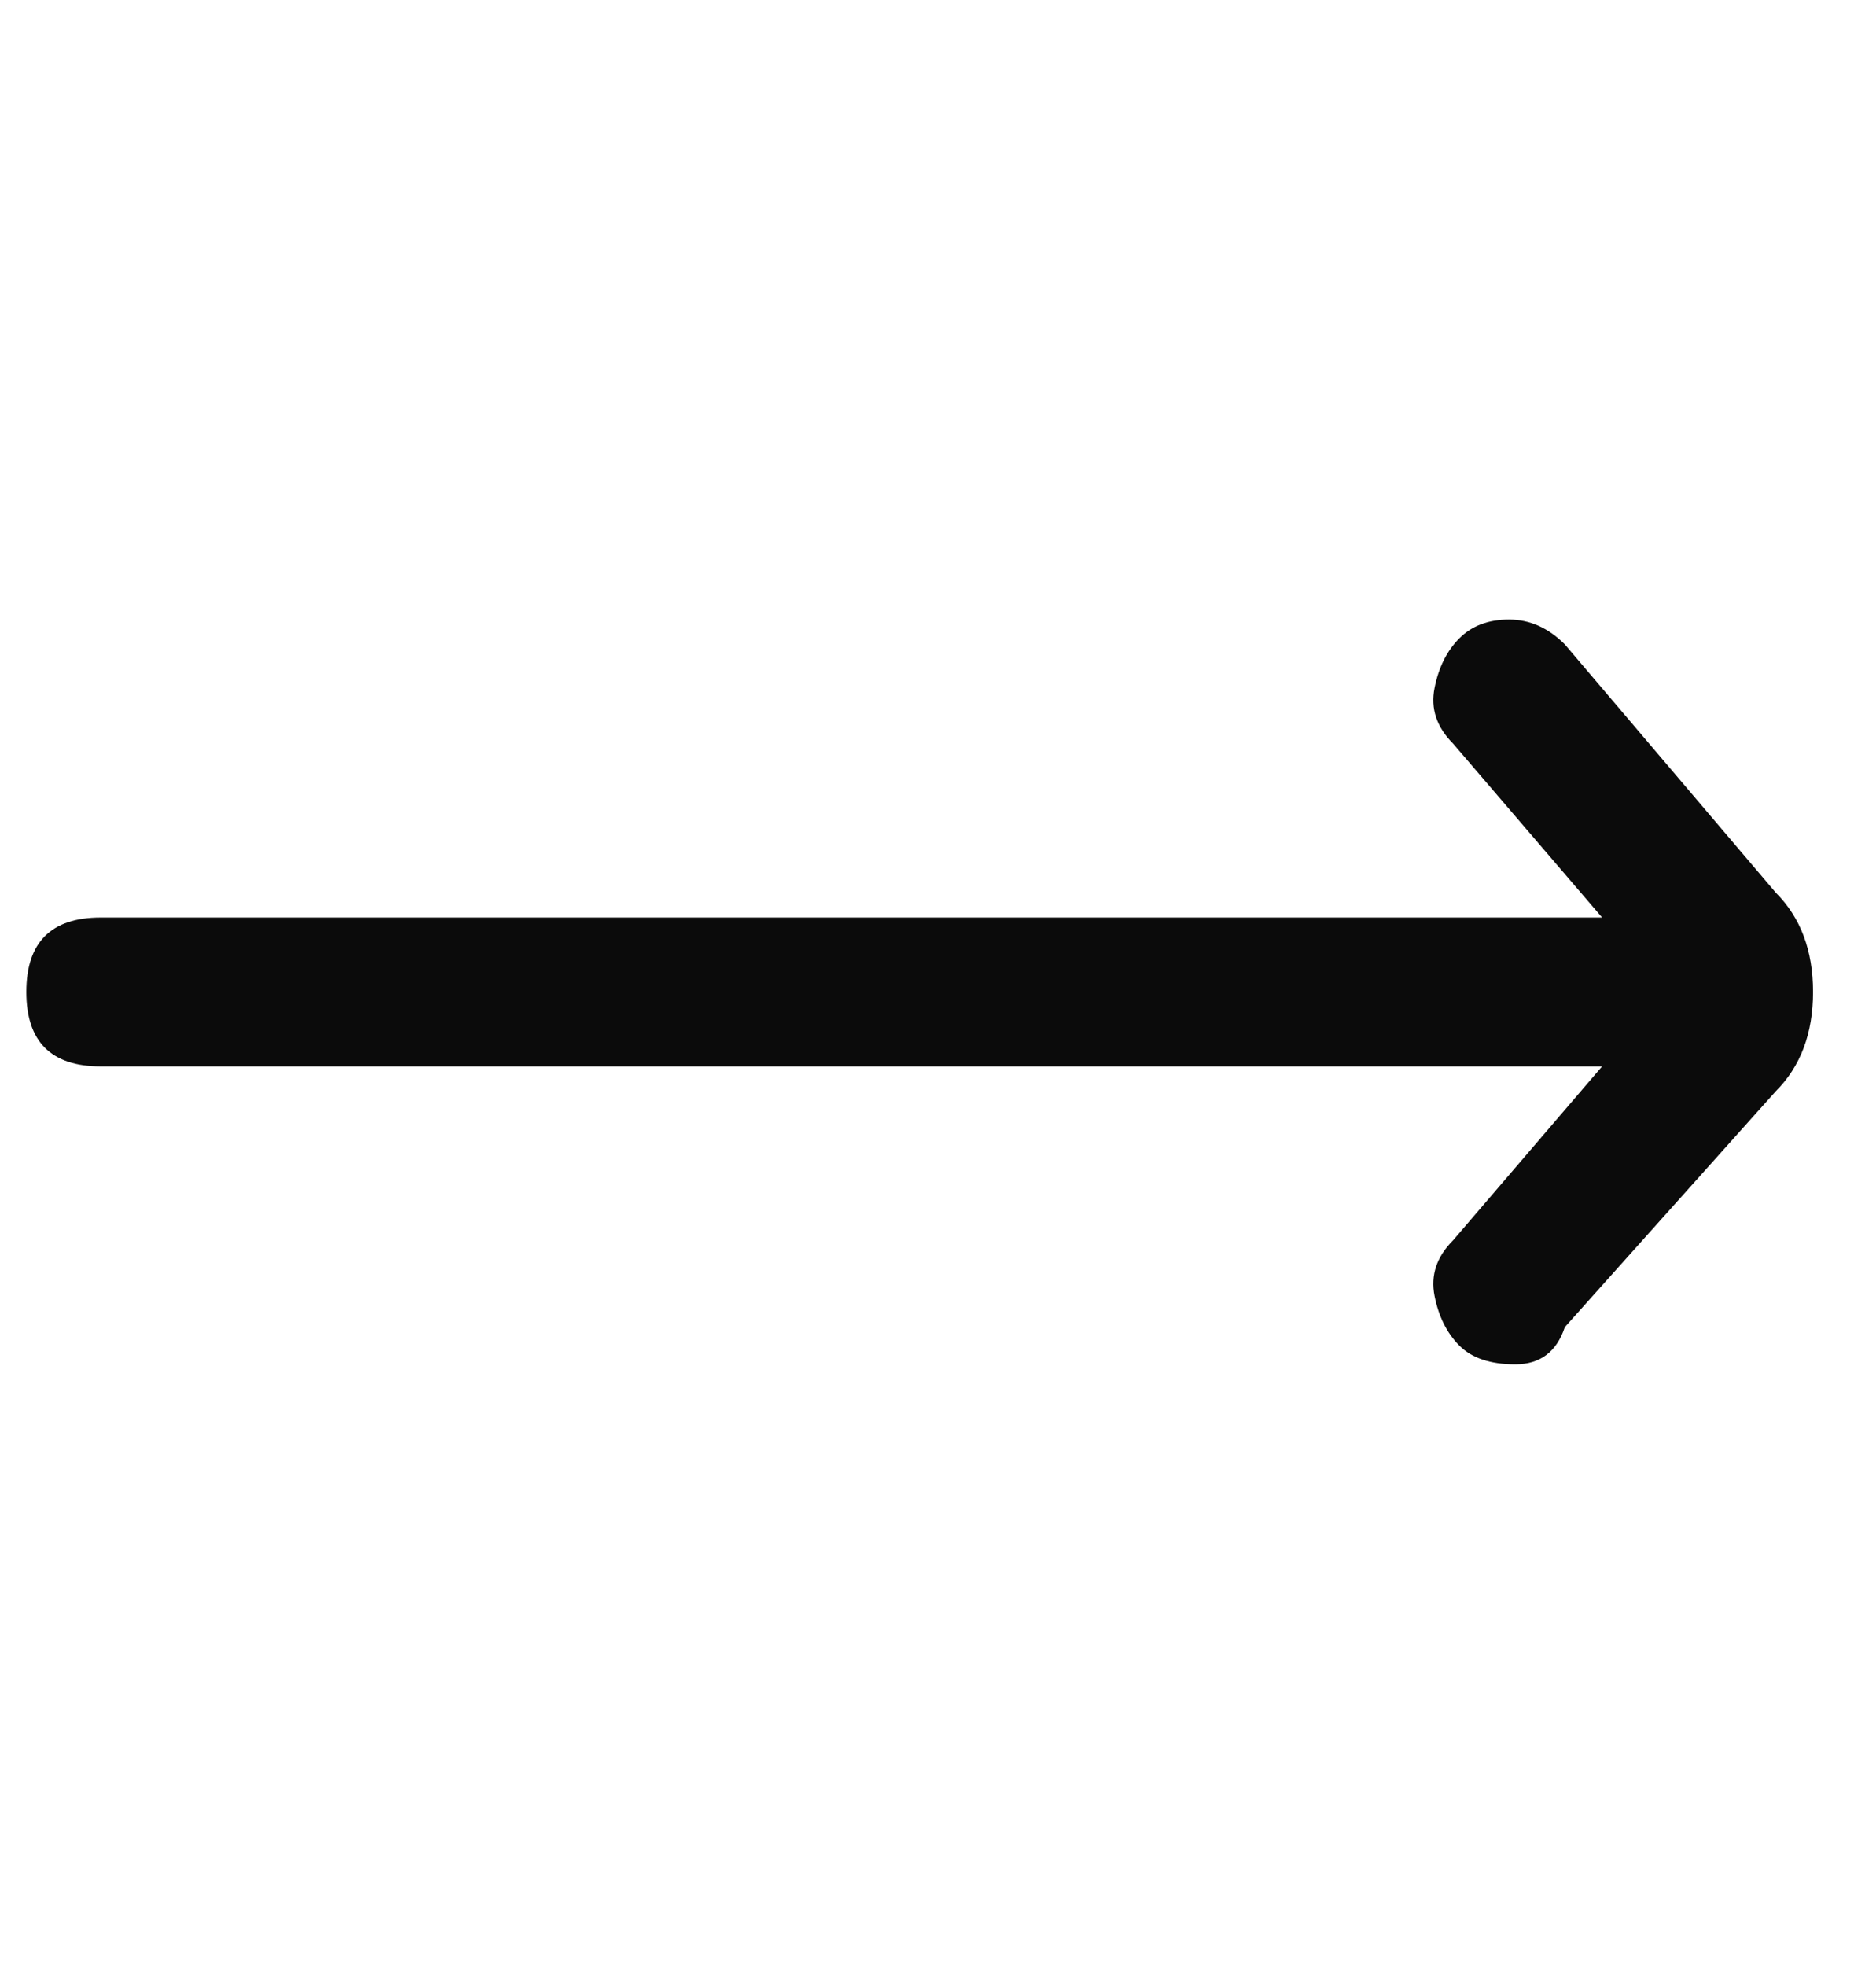 <svg width="21" height="22" viewBox="0 0 21 22" fill="none" xmlns="http://www.w3.org/2000/svg">
<g clip-path="url(#clip0_11_2417)">
<path d="M19.878 9.989L17.517 7.211C17.332 7.026 17.124 6.933 16.892 6.933C16.661 6.933 16.476 7.003 16.337 7.142C16.198 7.281 16.105 7.466 16.059 7.697C16.012 7.929 16.082 8.137 16.267 8.322L17.934 10.267H1.128C0.85 10.267 0.642 10.336 0.503 10.475C0.364 10.614 0.295 10.822 0.295 11.1C0.295 11.378 0.364 11.586 0.503 11.725C0.642 11.864 0.85 11.933 1.128 11.933H17.934L16.267 13.878C16.082 14.063 16.012 14.271 16.059 14.503C16.105 14.734 16.198 14.919 16.337 15.058C16.476 15.197 16.684 15.267 16.962 15.267C17.239 15.267 17.425 15.128 17.517 14.85L19.878 12.211C20.156 11.933 20.295 11.563 20.295 11.1C20.295 10.637 20.156 10.267 19.878 9.989Z" fill="#0B0B0B"/>
</g>
<defs>
<clipPath id="clip0_11_2417">
<rect width="20" height="21.6" fill="white" transform="matrix(1 0 0 -1 0.295 21.9)"/>
</clipPath>
</defs>
</svg>
